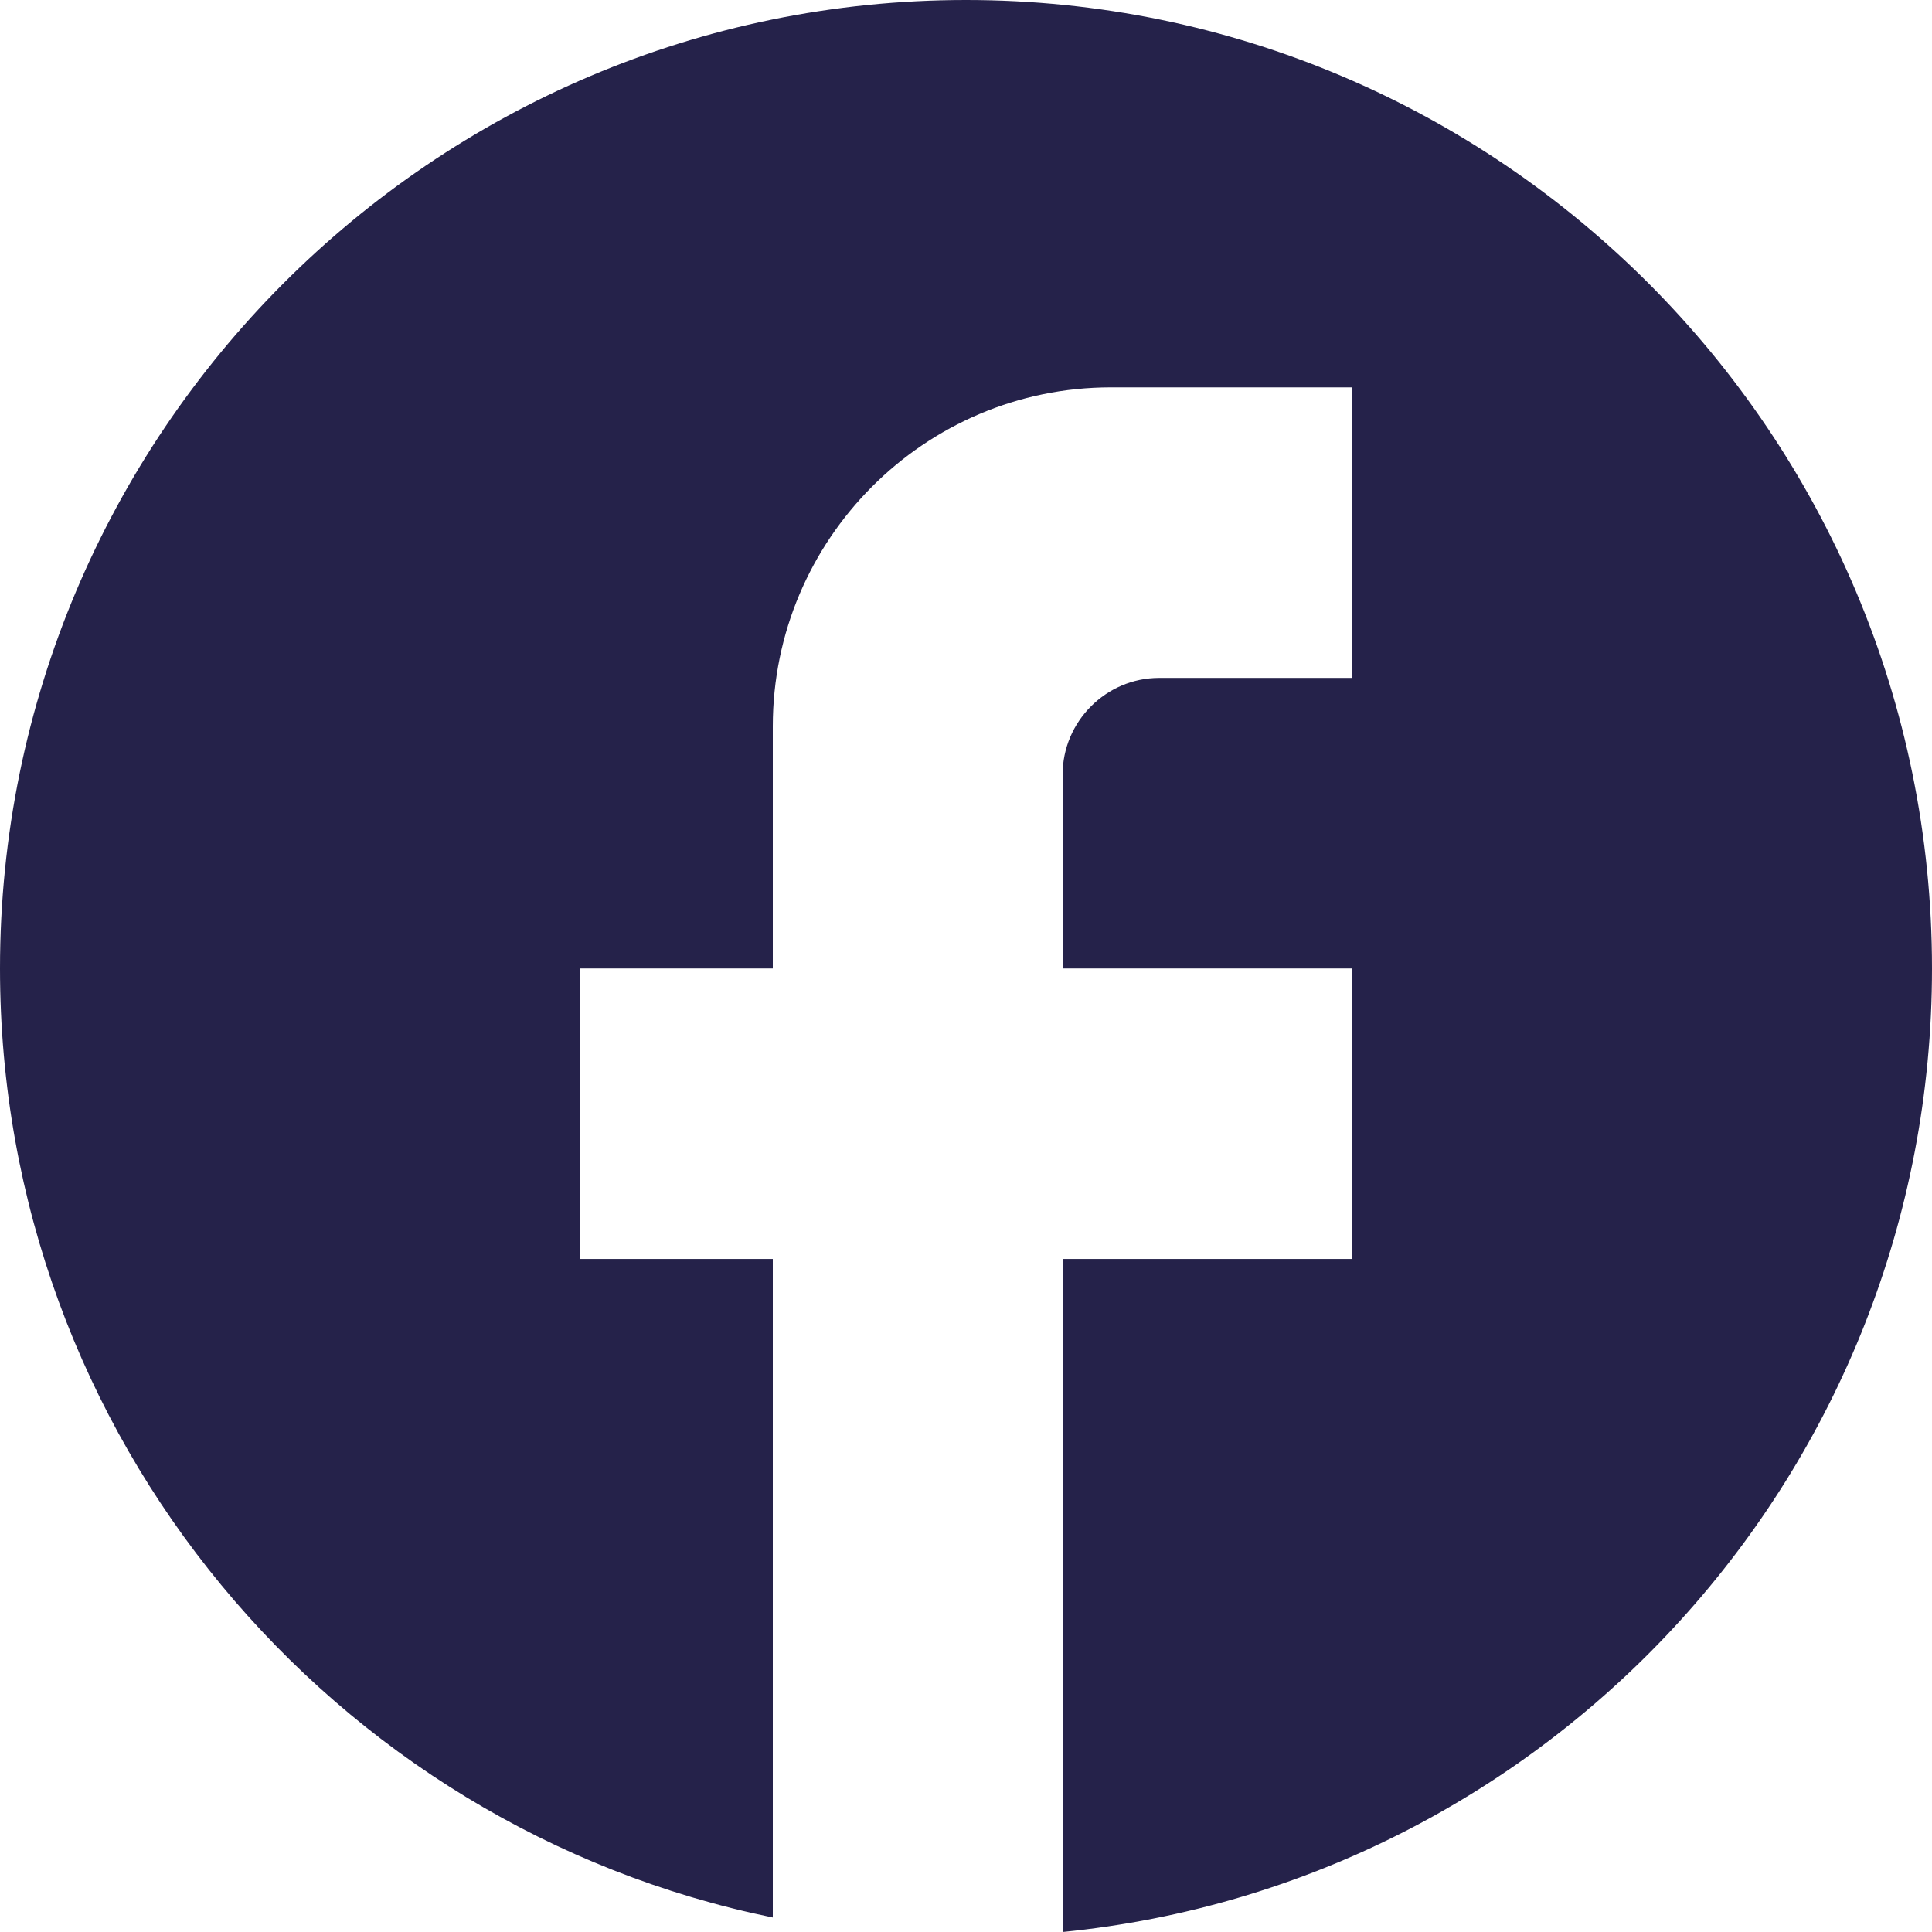 <svg width="26" height="26" viewBox="0 0 26 26" fill="none" xmlns="http://www.w3.org/2000/svg">
<path d="M26 13.033C26 5.839 20.176 0 13 0C5.824 0 0 5.839 0 13.033C0 19.34 4.472 24.593 10.4 25.805V16.942H7.8V13.033H10.4V9.774C10.4 7.259 12.441 5.213 14.95 5.213H18.2V9.123H15.6C14.885 9.123 14.3 9.709 14.3 10.426V13.033H18.2V16.942H14.3V26C20.865 25.348 26 19.797 26 13.033Z" fill="#25224A"/>
</svg>
